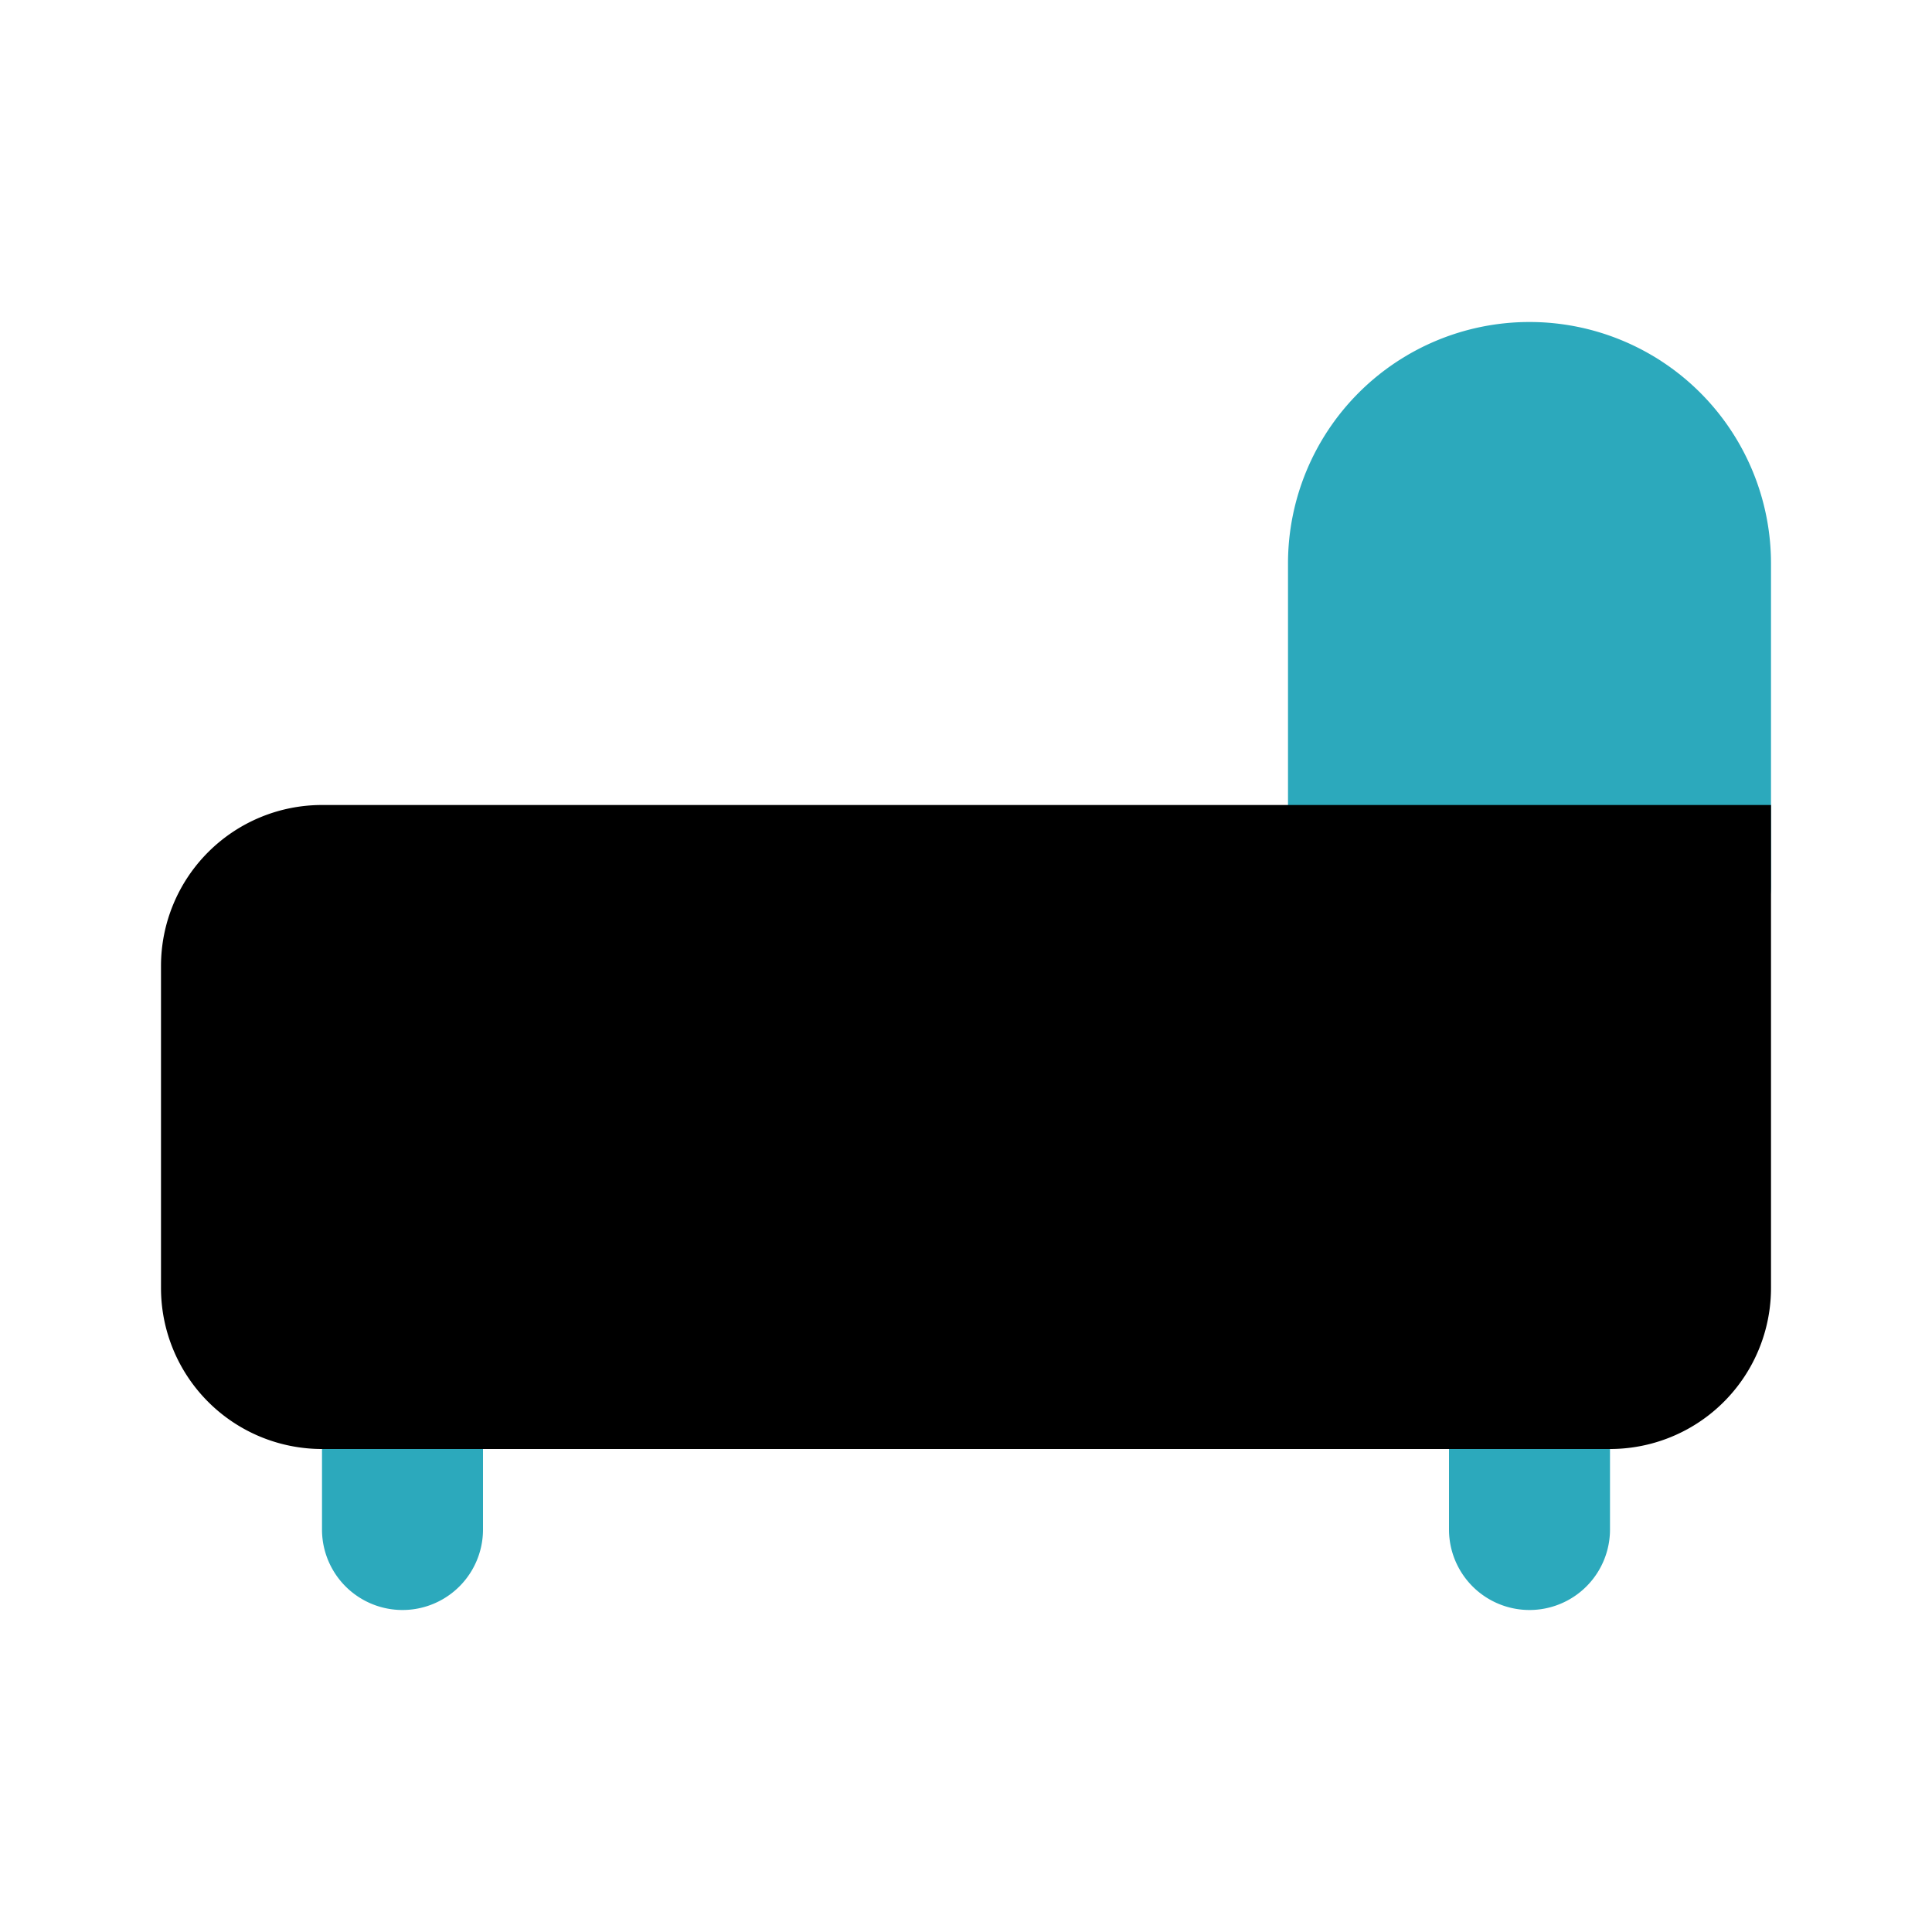 <?xml version="1.0" encoding="utf-8"?><!-- Uploaded to: SVG Repo, www.svgrepo.com, Generator: SVG Repo Mixer Tools -->
<svg fill="#000000" width="800px" height="800px" viewBox="0 0 24 24" id="bedroom-2" data-name="Flat Color" xmlns="http://www.w3.org/2000/svg" class="icon flat-color"><path id="secondary" d="M19,16a1,1,0,0,1,1,1v2a1,1,0,0,1-2,0V17A1,1,0,0,1,19,16ZM16,7v4a1,1,0,0,0,1,1h4a1,1,0,0,0,1-1V7a3,3,0,0,0-6,0ZM4,17v2a1,1,0,0,0,2,0V17a1,1,0,0,0-2,0Z" style="fill: rgb(44, 169, 188);"></path><path id="primary" d="M4,10H22v6a2,2,0,0,1-2,2H4a2,2,0,0,1-2-2V12A2,2,0,0,1,4,10Z" style="fill: rgb(0, 0, 0);"></path></svg>